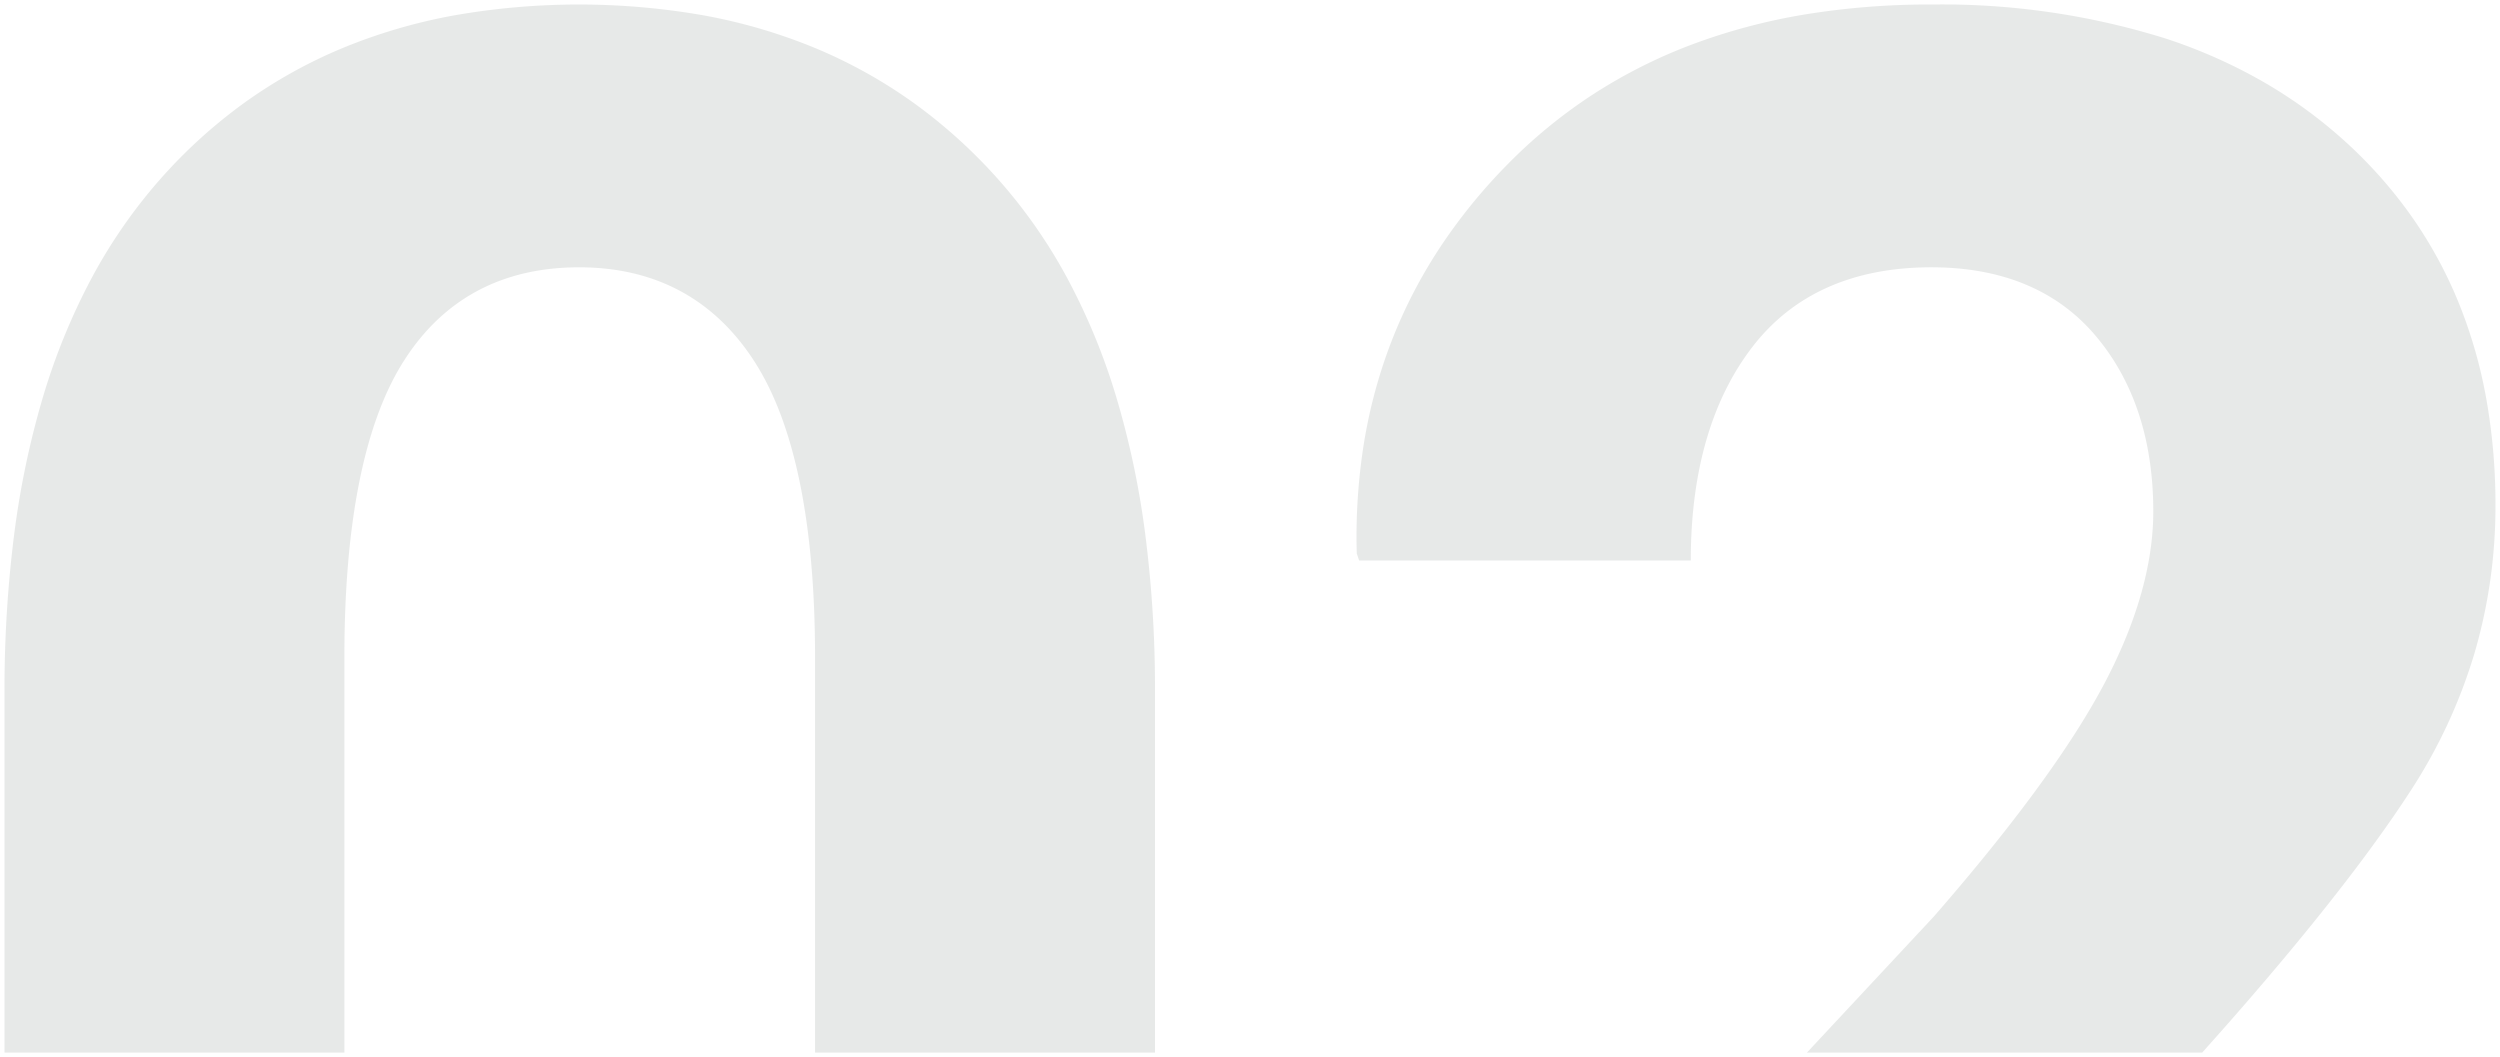<?xml version="1.0" encoding="UTF-8"?> <svg xmlns="http://www.w3.org/2000/svg" width="276.975" height="117.116" viewBox="0 0 276.975 117.116"> <path d="M208.005,116.116H170.351V72.331c0-14.853-2.264-25.889-6.728-32.8s-11-10.416-19.409-10.416c-8.5,0-15.03,3.483-19.409,10.351s-6.6,17.927-6.6,32.866v43.784H80.551v-39.9a136.118,136.118,0,0,1,1.072-17.521,96.177,96.177,0,0,1,3.215-15.3,71.092,71.092,0,0,1,5.358-13.073,57.907,57.907,0,0,1,7.5-10.849,56.923,56.923,0,0,1,9.337-8.52A54.46,54.46,0,0,1,117.9,4.869a60.774,60.774,0,0,1,12.394-3.651,79.949,79.949,0,0,1,27.8,0,60.82,60.82,0,0,1,12.377,3.651,54.881,54.881,0,0,1,10.881,6.086,57.612,57.612,0,0,1,16.943,19.369,70.8,70.8,0,0,1,5.4,13.073,95.545,95.545,0,0,1,3.239,15.3,135.1,135.1,0,0,1,1.08,17.521v39.9Zm116.029,0H280.243l14.044-15.058c8.757-10.046,15.07-18.644,18.762-25.556s5.564-13.421,5.564-19.345c0-7.9-2.155-14.452-6.405-19.474s-10.366-7.569-18.18-7.569c-8.672,0-15.355,2.982-19.862,8.863s-6.793,13.827-6.793,23.614H230.625l-.258-.776a65.575,65.575,0,0,1,.8-12.256,56.516,56.516,0,0,1,3.061-11.278,55.156,55.156,0,0,1,5.317-10.3,61.325,61.325,0,0,1,7.574-9.32,56.375,56.375,0,0,1,9.458-7.727,57.3,57.3,0,0,1,10.97-5.52A66.585,66.585,0,0,1,280.034,1.1,85.441,85.441,0,0,1,294.028,0a83.1,83.1,0,0,1,26.008,3.785,58.194,58.194,0,0,1,10.675,4.731,52.4,52.4,0,0,1,9.122,6.623,50.67,50.67,0,0,1,7.3,8.2,48.287,48.287,0,0,1,5.216,9.462,53.347,53.347,0,0,1,3.13,10.724,66.566,66.566,0,0,1,1.043,11.985,57.654,57.654,0,0,1-2.345,16.433,58.65,58.65,0,0,1-7.035,15.139c-5.011,7.741-12.786,17.509-23.11,29.033Z" transform="translate(-80.051 0.5)" fill="#0f201a" stroke="rgba(0,0,0,0)" stroke-miterlimit="10" stroke-width="1" opacity="0.1"></path> </svg> 